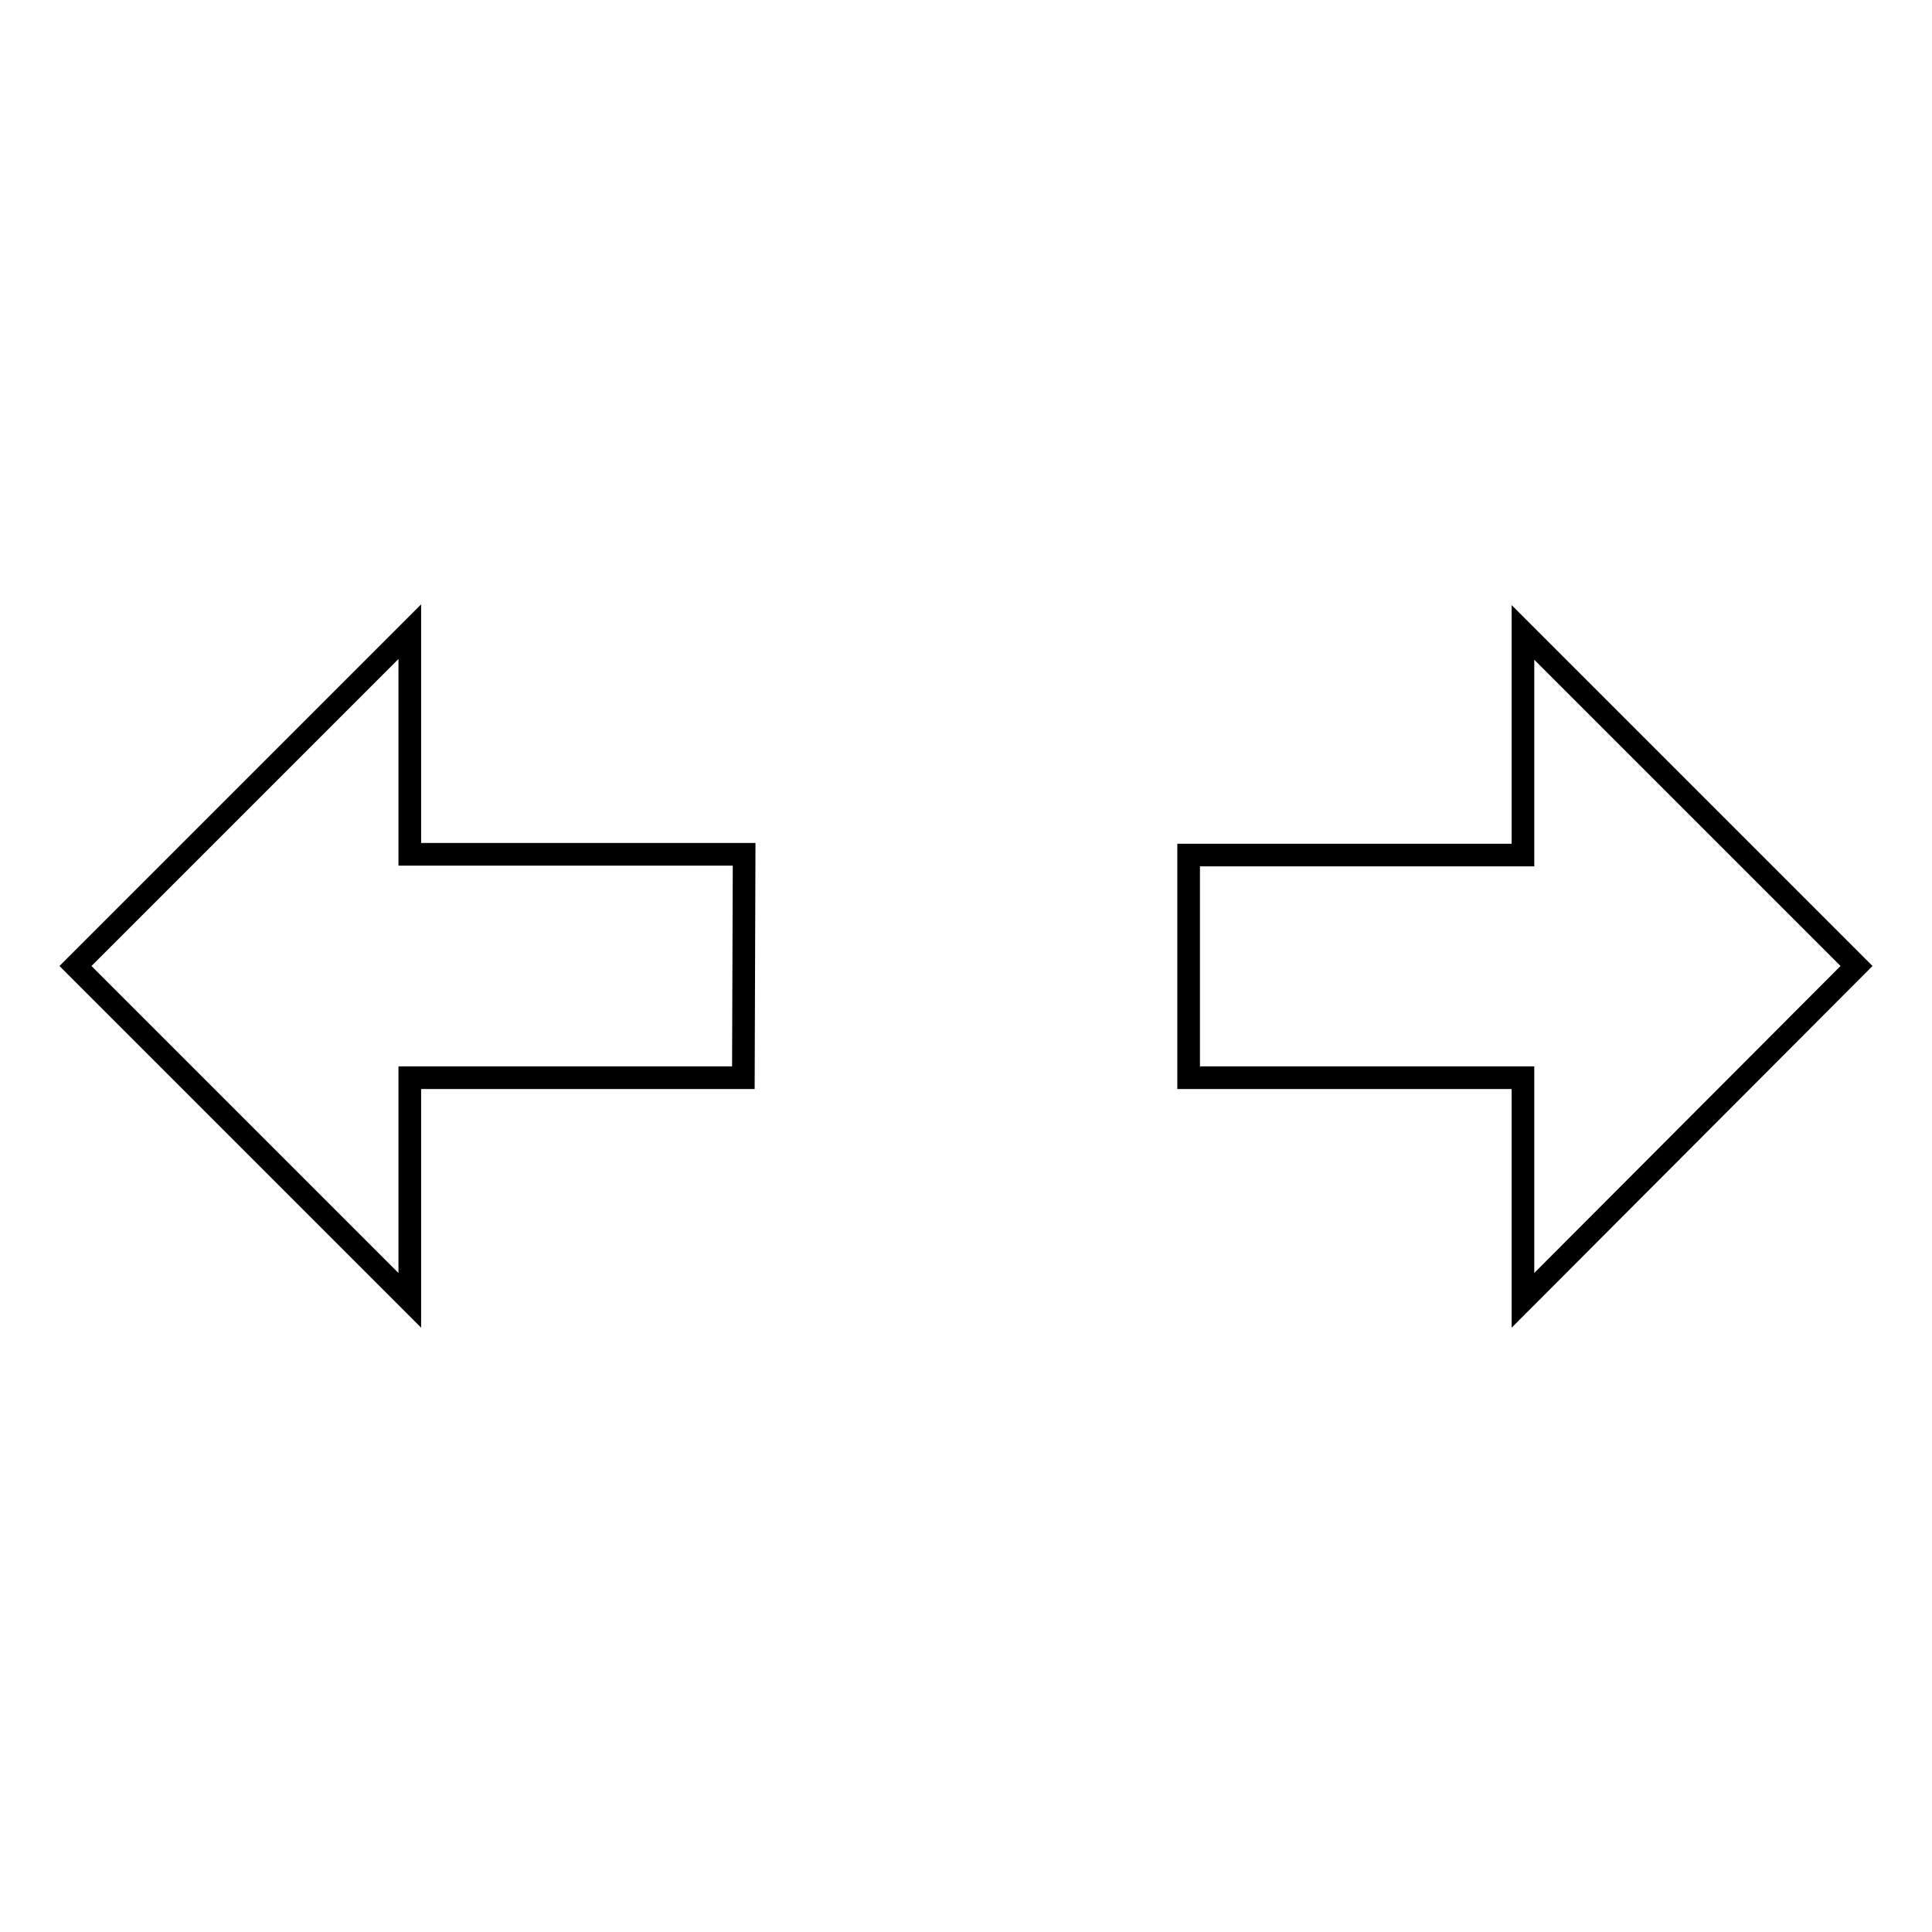<?xml version="1.0" encoding="utf-8"?>
<!-- Svg Vector Icons : http://www.onlinewebfonts.com/icon -->
<!DOCTYPE svg PUBLIC "-//W3C//DTD SVG 1.1//EN" "http://www.w3.org/Graphics/SVG/1.1/DTD/svg11.dtd">
<svg version="1.1" xmlns="http://www.w3.org/2000/svg" xmlns:xlink="http://www.w3.org/1999/xlink" x="0px" y="0px" viewBox="0 0 256 256" enable-background="new 0 0 256 256" xml:space="preserve">
<g><g><path stroke-width="3" fill-opacity="0" stroke="#000000"  d="M98.5,142.8H54.3v29.5L10,128l44.3-44.3v29.5h44.3L98.5,142.8L98.5,142.8z"/><path stroke-width="3" fill-opacity="0" stroke="#000000"  d="M157.5,113.3h44.3V83.8L246,128l-44.2,44.3v-29.5h-44.3V113.3z"/></g></g>
</svg>